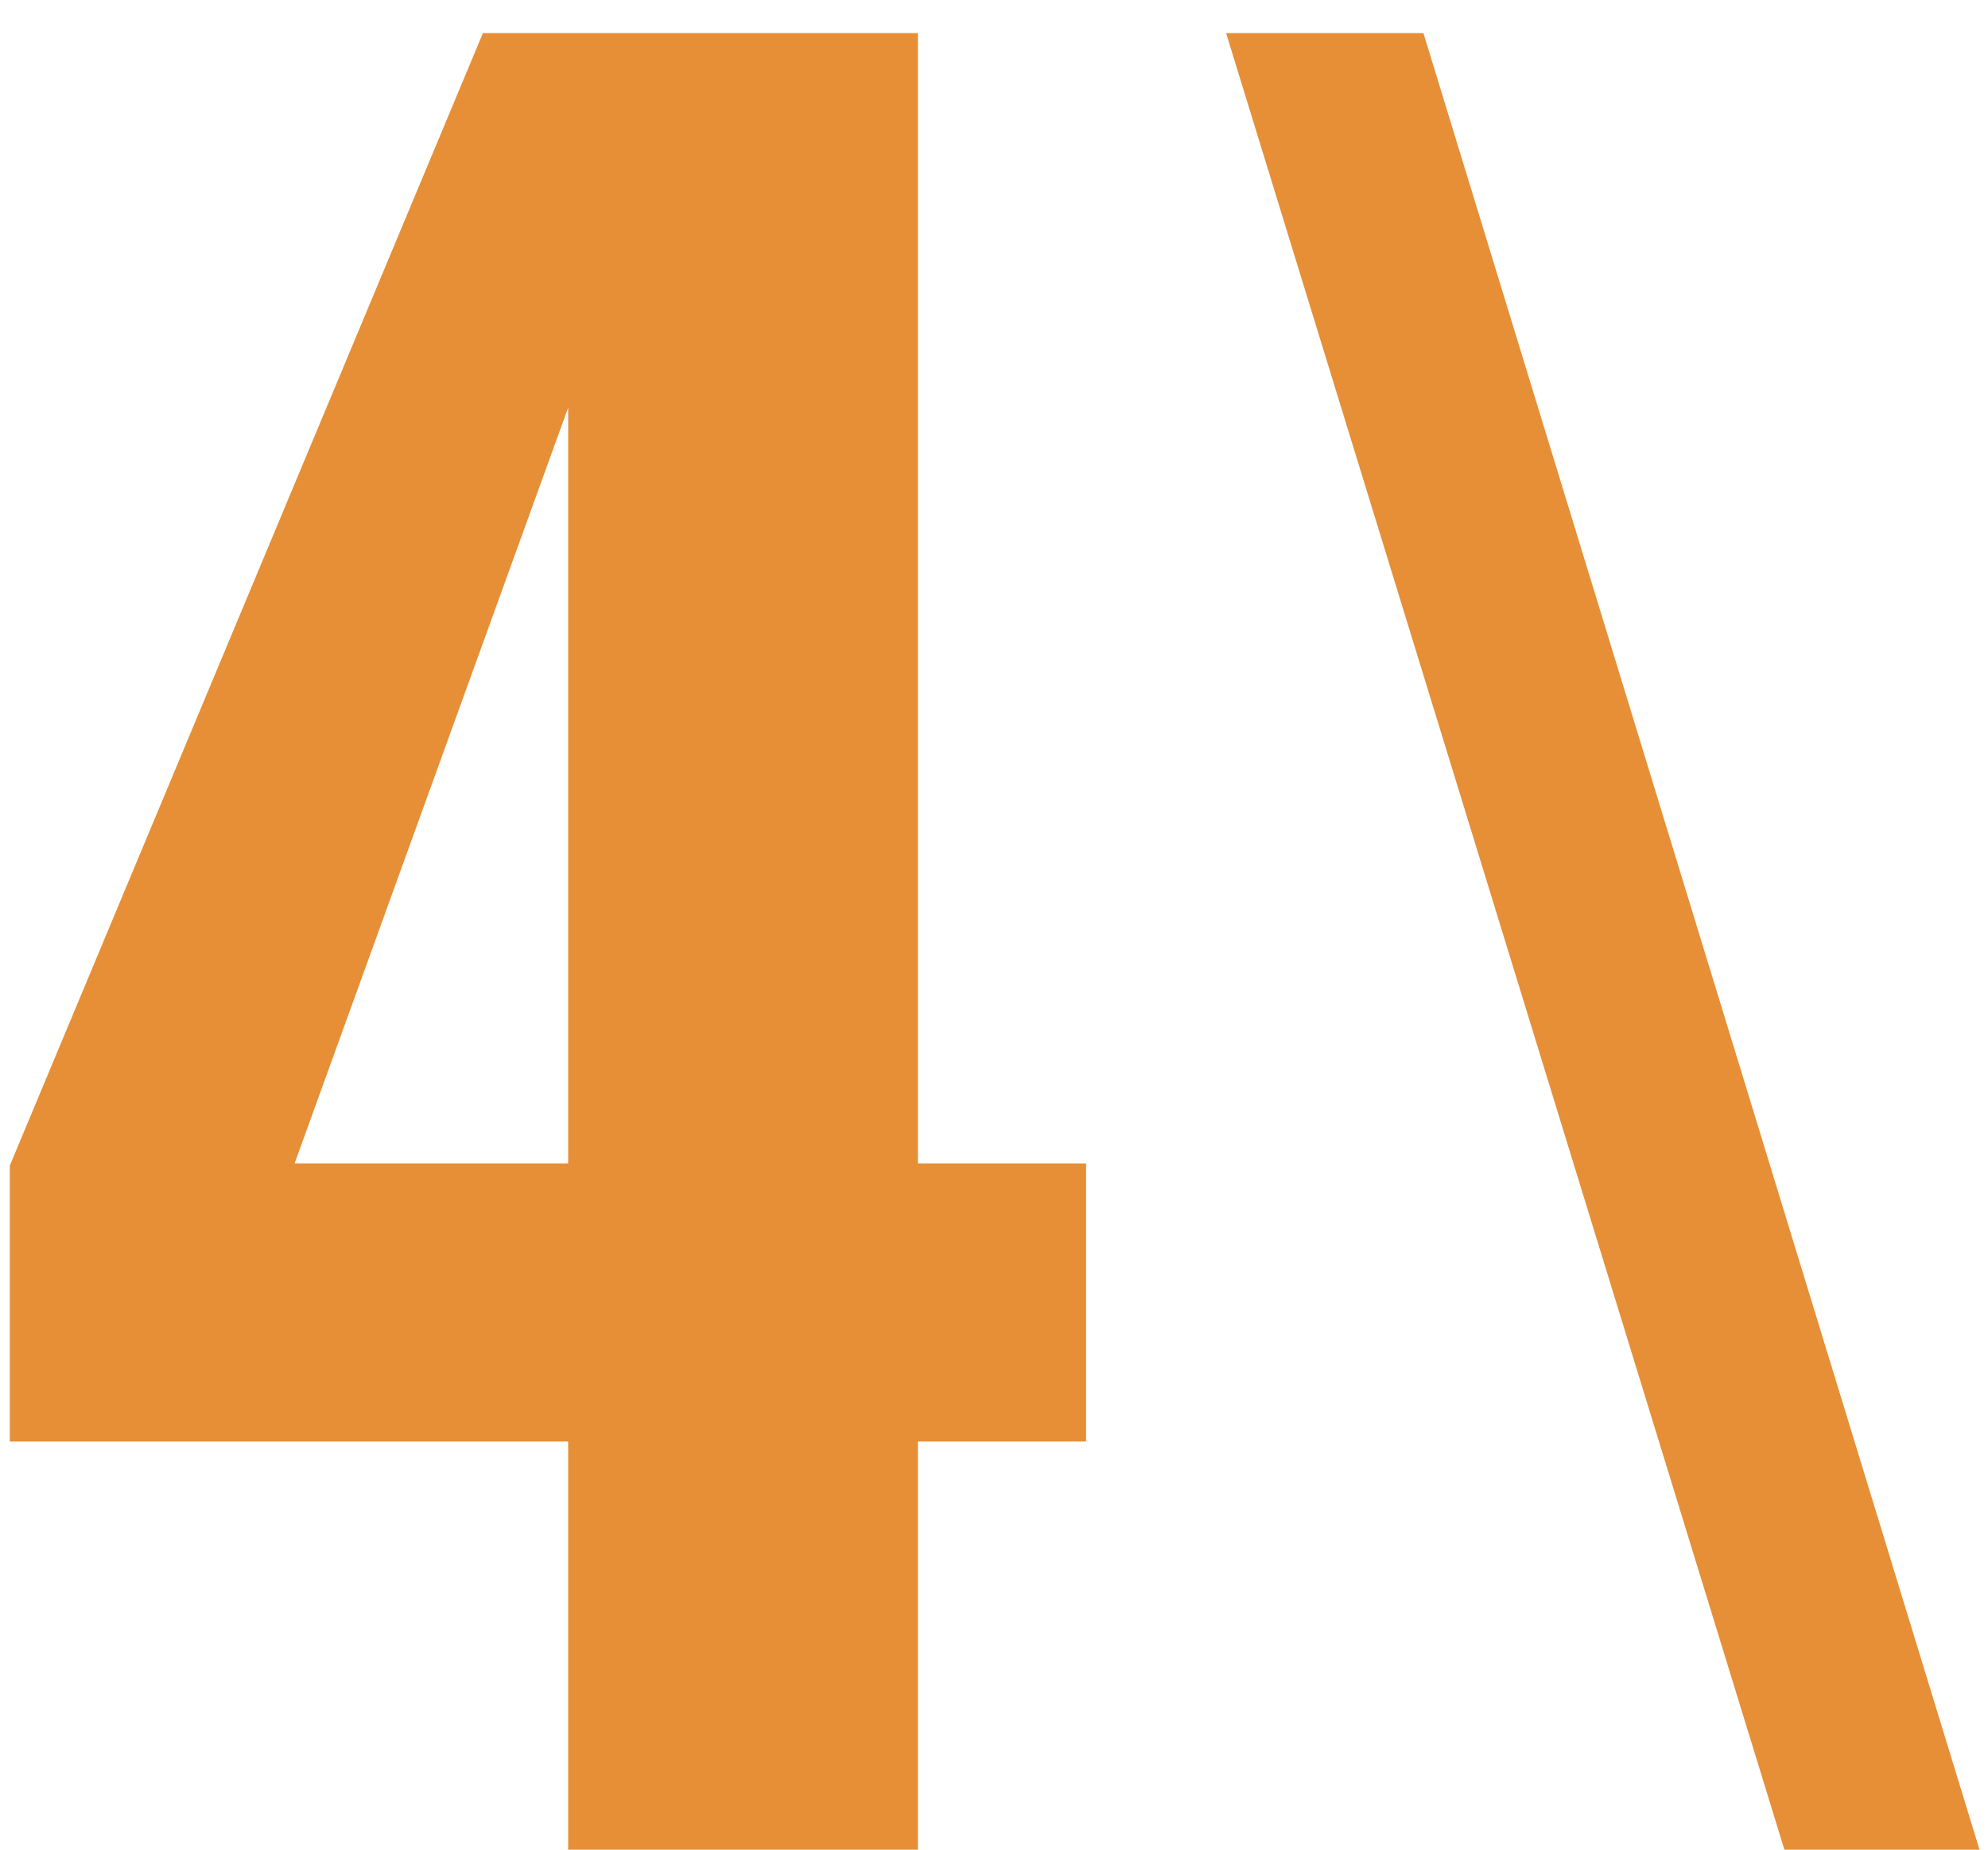 <?xml version="1.0" encoding="UTF-8"?> <svg xmlns="http://www.w3.org/2000/svg" width="43" height="40" viewBox="0 0 43 40" fill="none"> <path d="M12.289 31.173H0.212V25.207L10.446 0.715H19.855V25.159H23.492V31.173H19.855V40H12.289V31.173ZM12.289 25.159V8.815L6.372 25.159H12.289ZM26.52 0.715H30.788L42.816 40H38.596L26.52 0.715Z" fill="#E68F37"></path> </svg> 